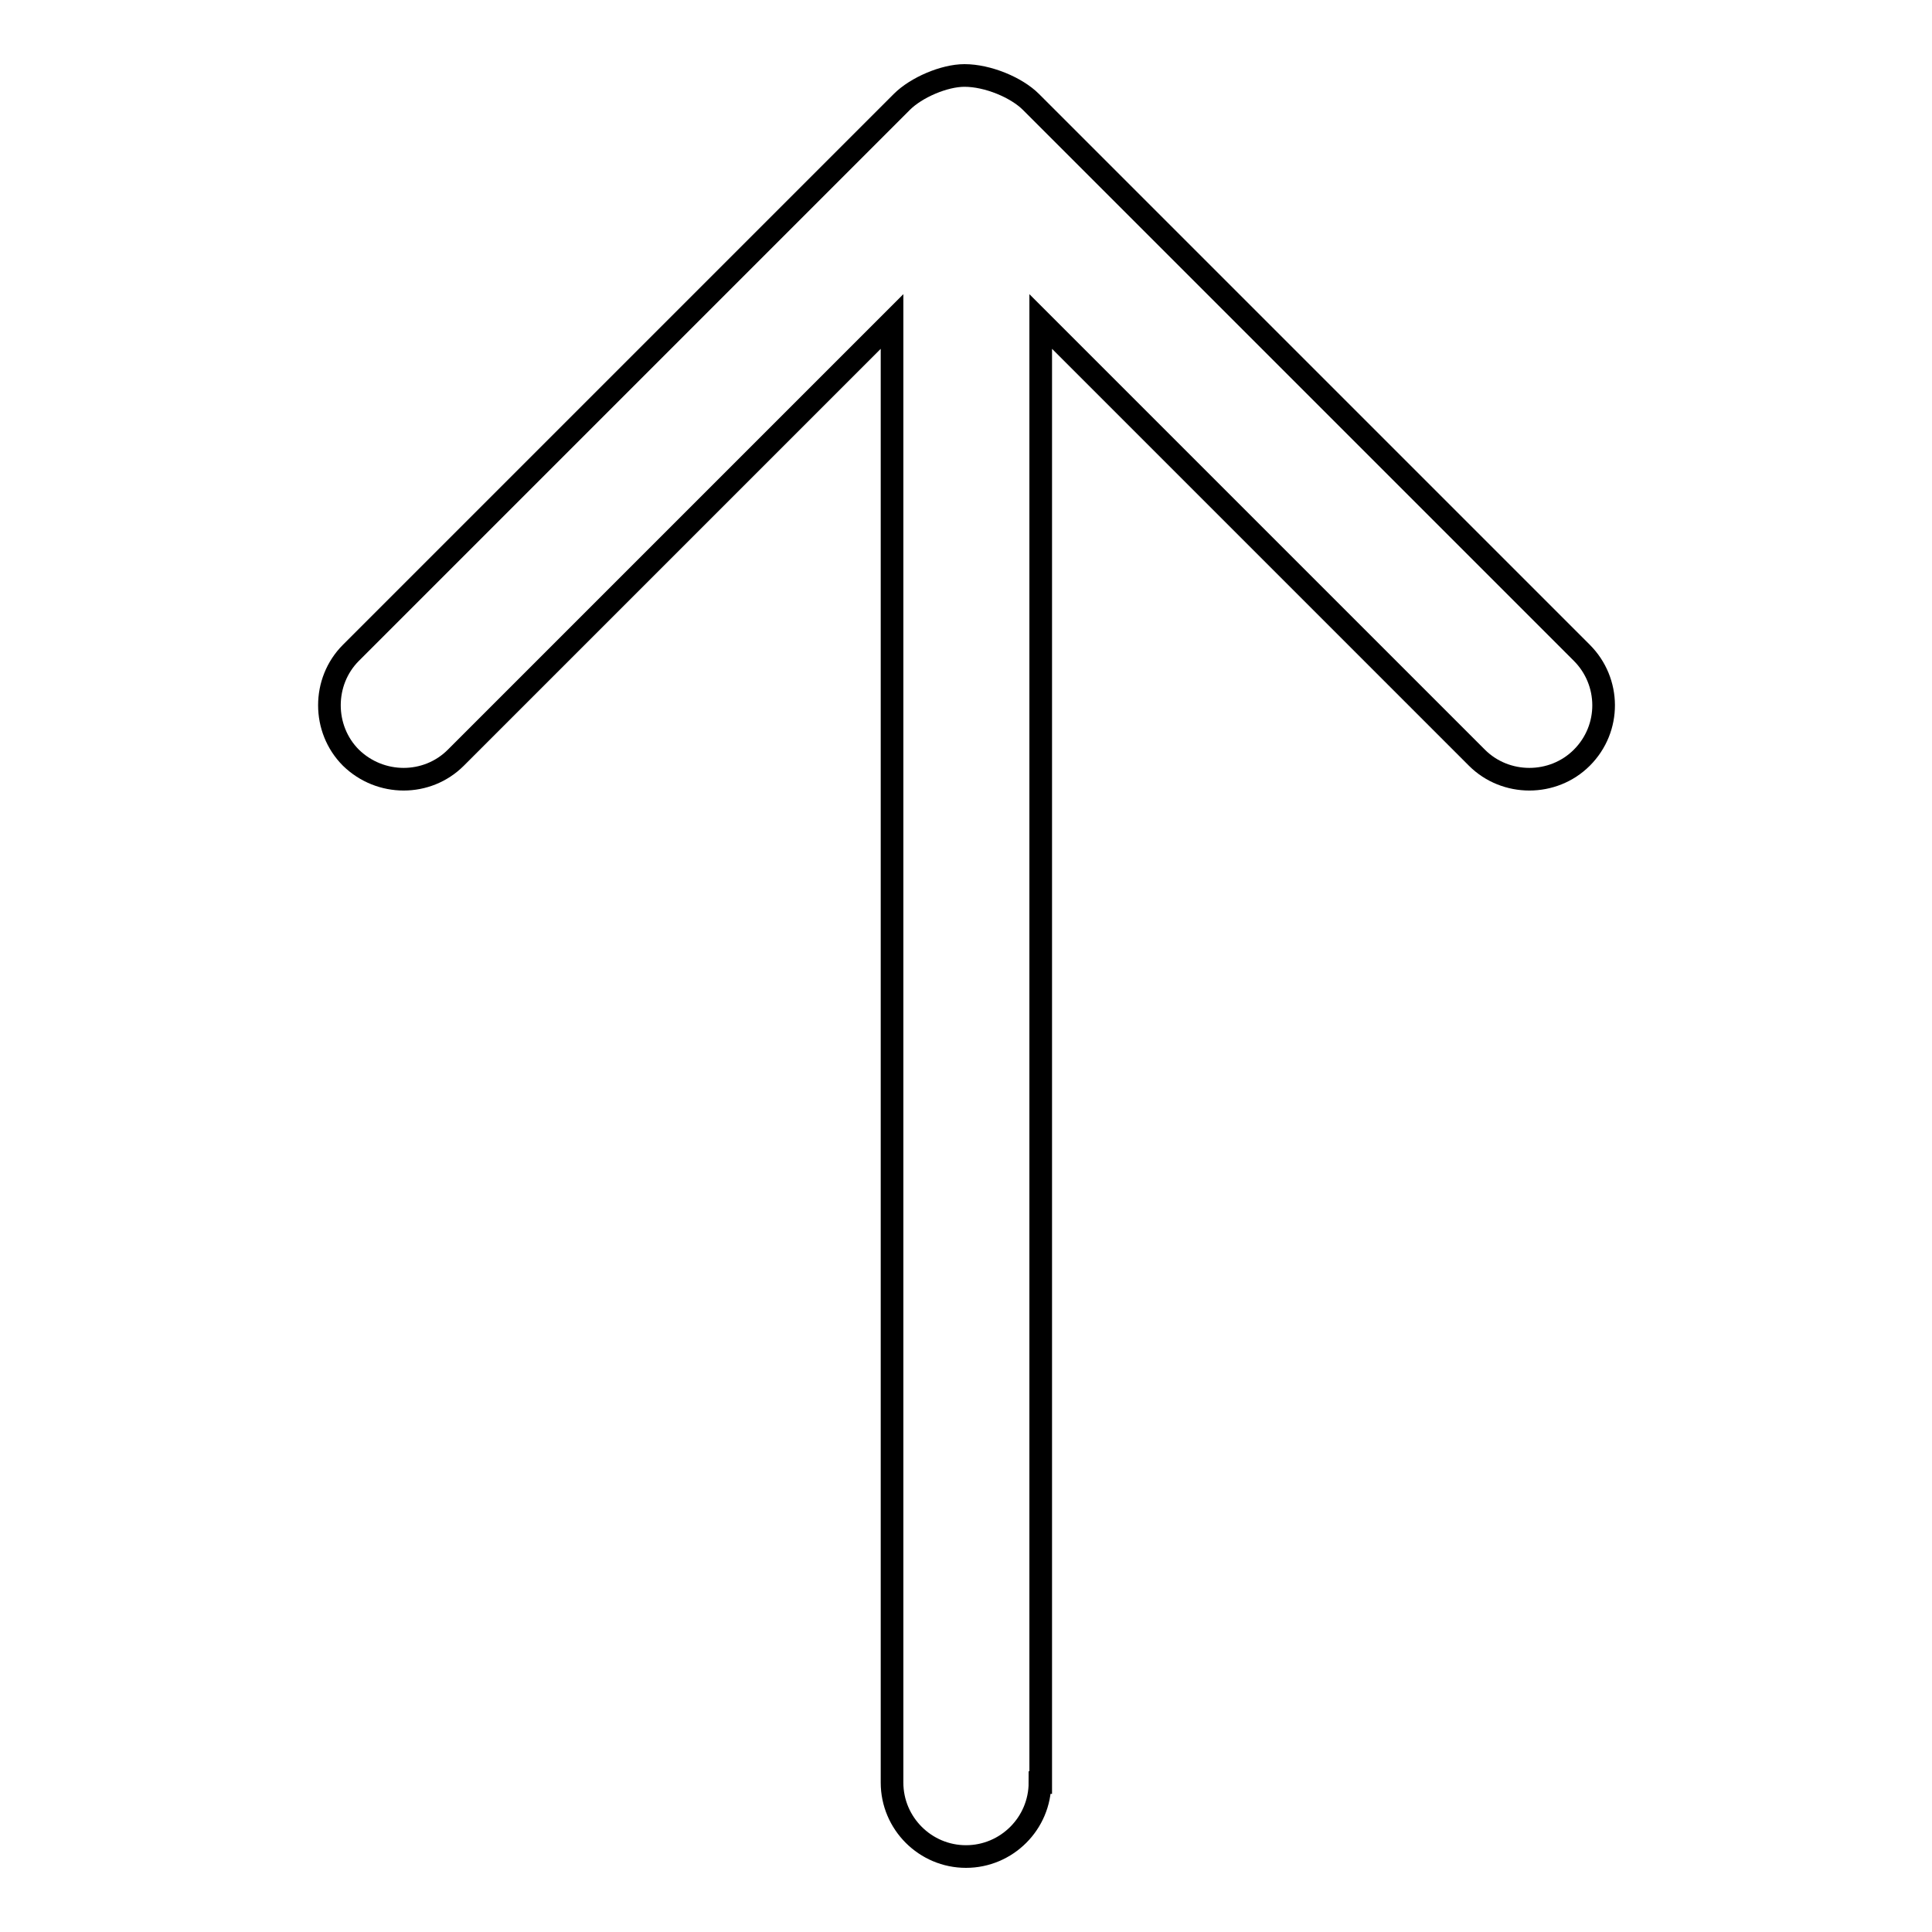 <?xml version="1.0" encoding="utf-8"?>
<!-- Svg Vector Icons : http://www.onlinewebfonts.com/icon -->
<!DOCTYPE svg PUBLIC "-//W3C//DTD SVG 1.1//EN" "http://www.w3.org/Graphics/SVG/1.1/DTD/svg11.dtd">
<svg version="1.1" xmlns="http://www.w3.org/2000/svg" xmlns:xlink="http://www.w3.org/1999/xlink" x="0px" y="0px" viewBox="0 0 256 256" enable-background="new 0 0 256 256" xml:space="preserve">
<g> <path stroke-width="3" fill-opacity="0" stroke="#000000"  d="M137.8,236.2c0,5.4-4.4,9.8-9.8,9.8l0,0c-5.4,0-9.8-4.4-9.8-9.8V42.6l-57.8,57.8c-3.8,3.8-10,3.8-13.9,0 l0,0c-3.8-3.8-3.8-10.1,0-13.9l73-73c1.9-1.9,5.6-3.5,8.3-3.5c3.1,0,6.9,1.6,8.8,3.5l73,73c3.8,3.8,3.9,10,0,13.9l0,0 c-3.8,3.8-10.1,3.8-13.9,0l-57.8-57.8V236.2z"/></g>
</svg>